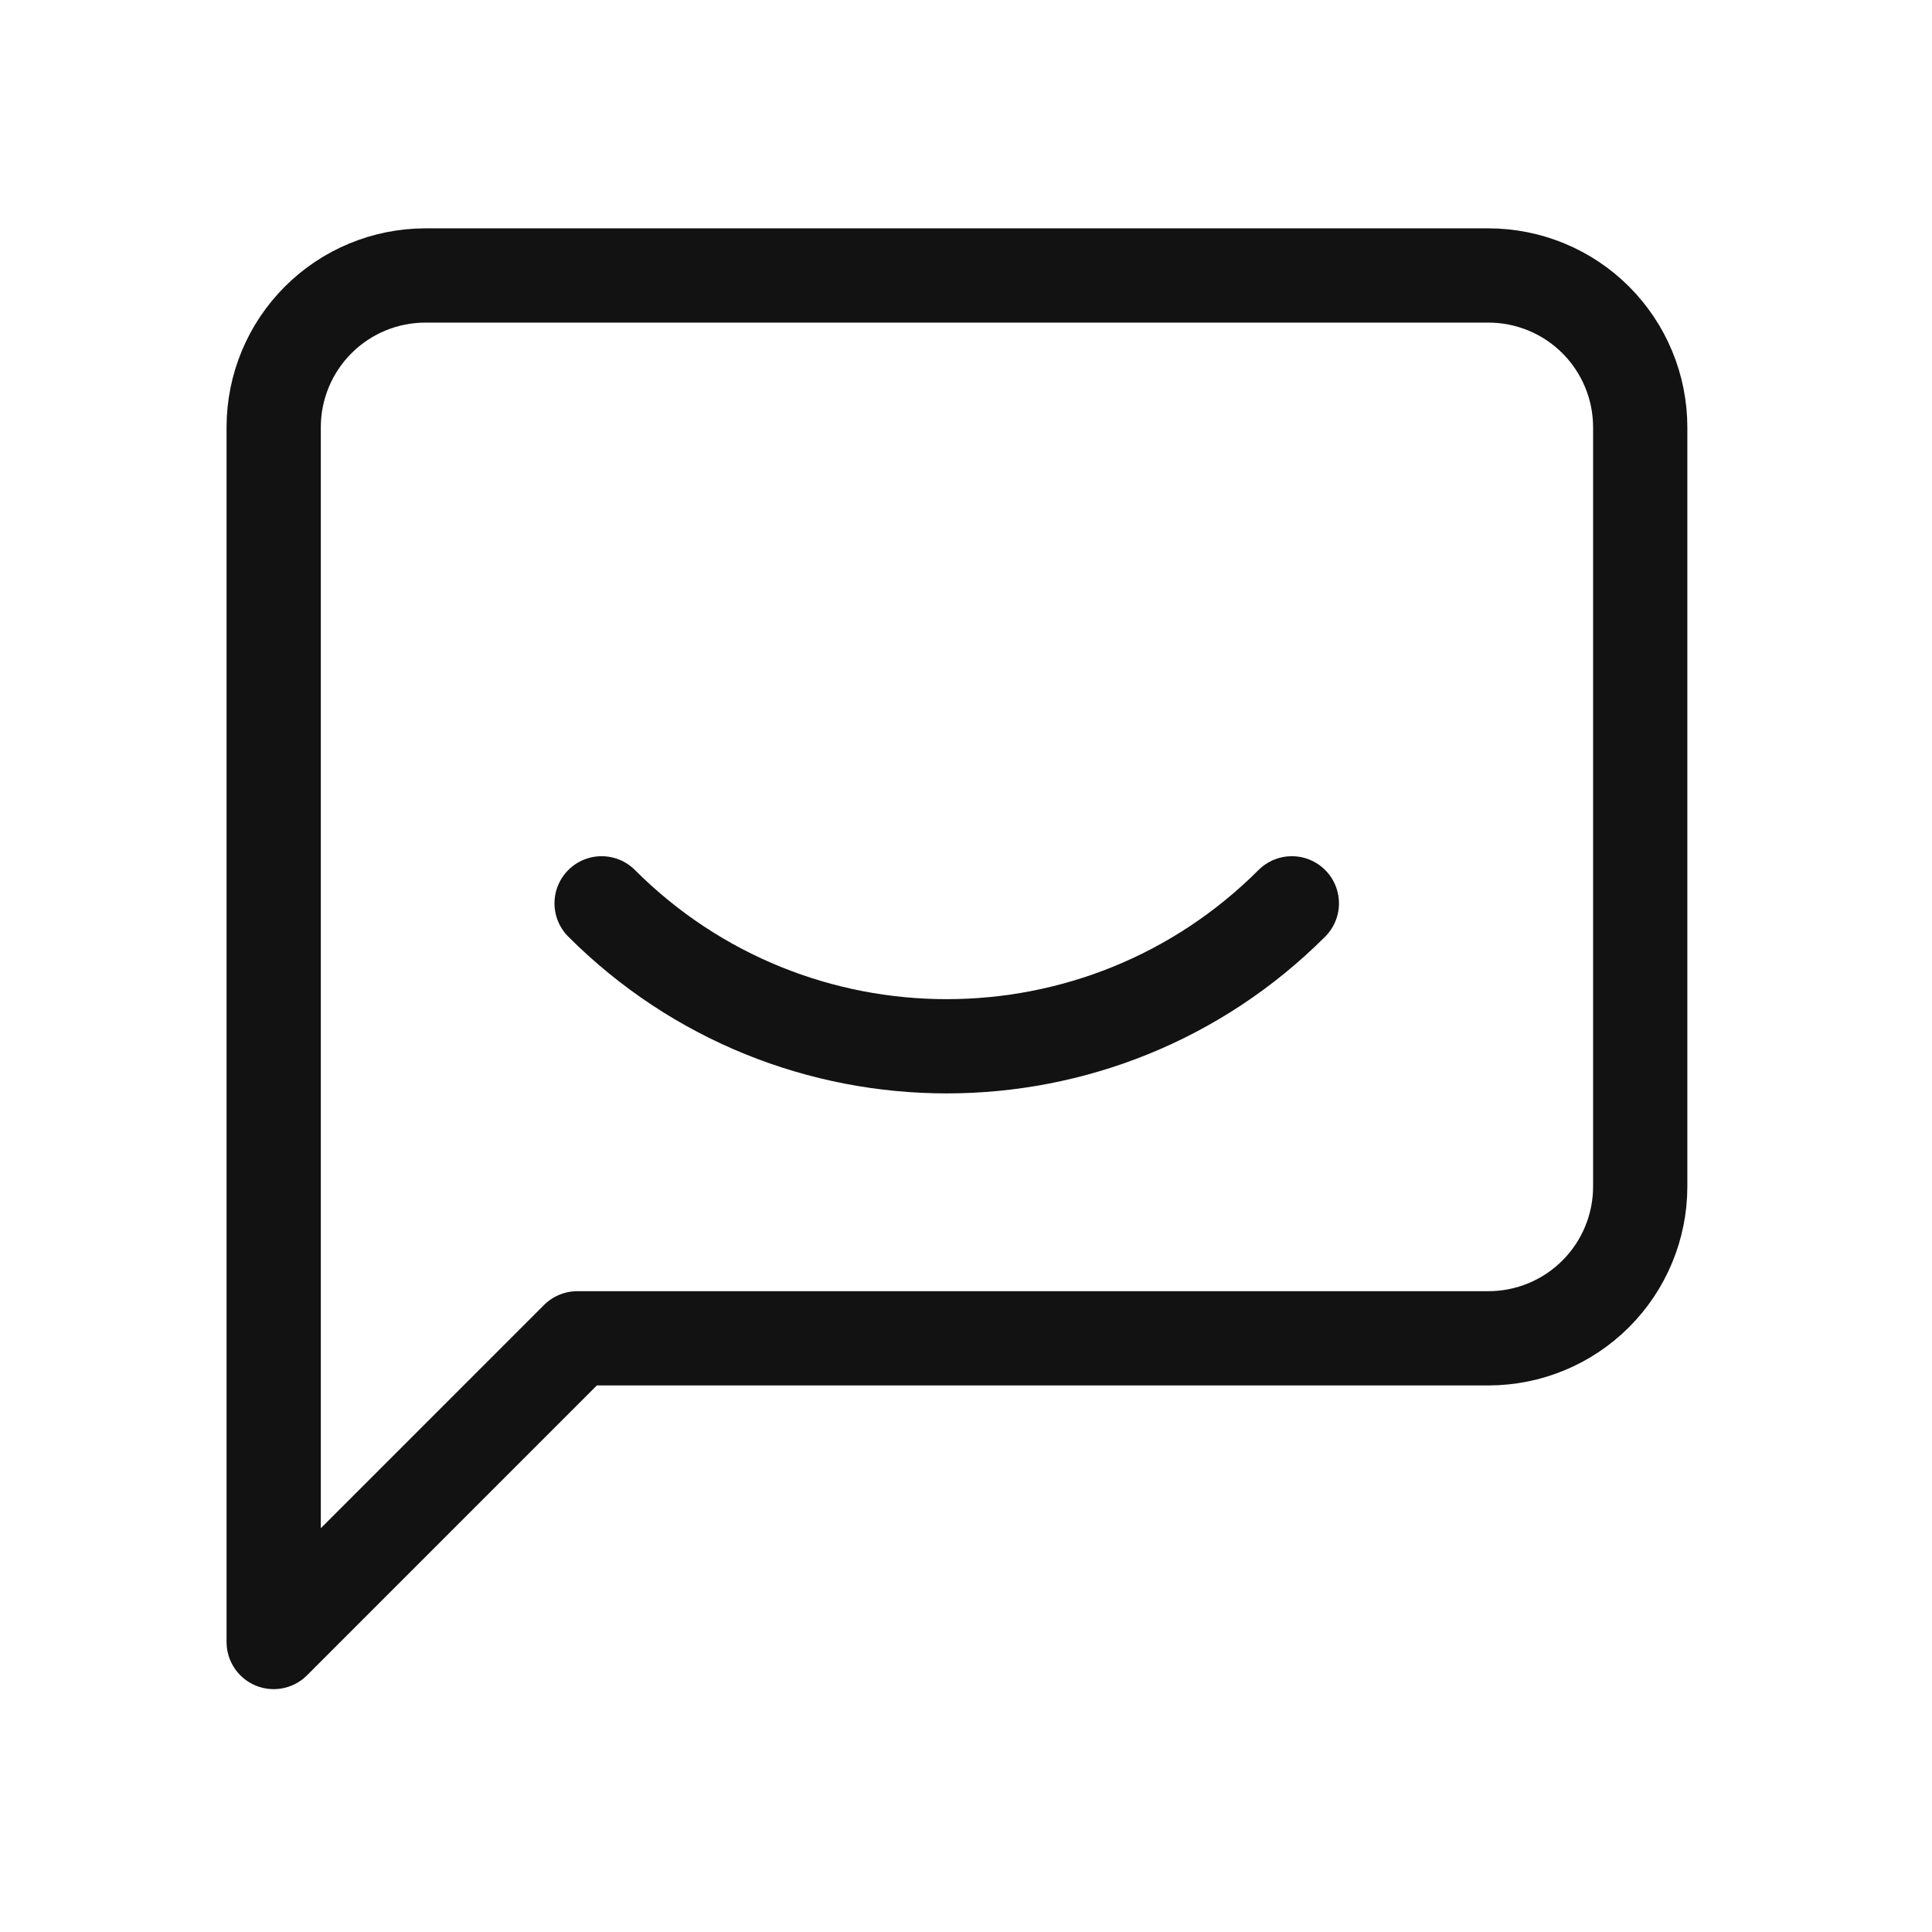<svg width="41" height="41" viewBox="0 0 41 41" fill="none" xmlns="http://www.w3.org/2000/svg">
<path d="M34.808 25.179C34.808 26.034 34.468 26.853 33.864 27.457C33.26 28.062 32.44 28.401 31.585 28.401H12.252L5.808 34.846V9.068C5.808 8.213 6.147 7.394 6.752 6.789C7.356 6.185 8.175 5.846 9.03 5.846H31.585C32.44 5.846 33.26 6.185 33.864 6.789C34.468 7.394 34.808 8.213 34.808 9.068V25.179Z" stroke="#121212" stroke-width="2" stroke-linecap="round" stroke-linejoin="round"/>
<path d="M27.415 19.17C23.37 23.215 16.812 23.215 12.767 19.17" stroke="#121212" stroke-width="2" stroke-linecap="round" stroke-linejoin="round"/>
</svg>
